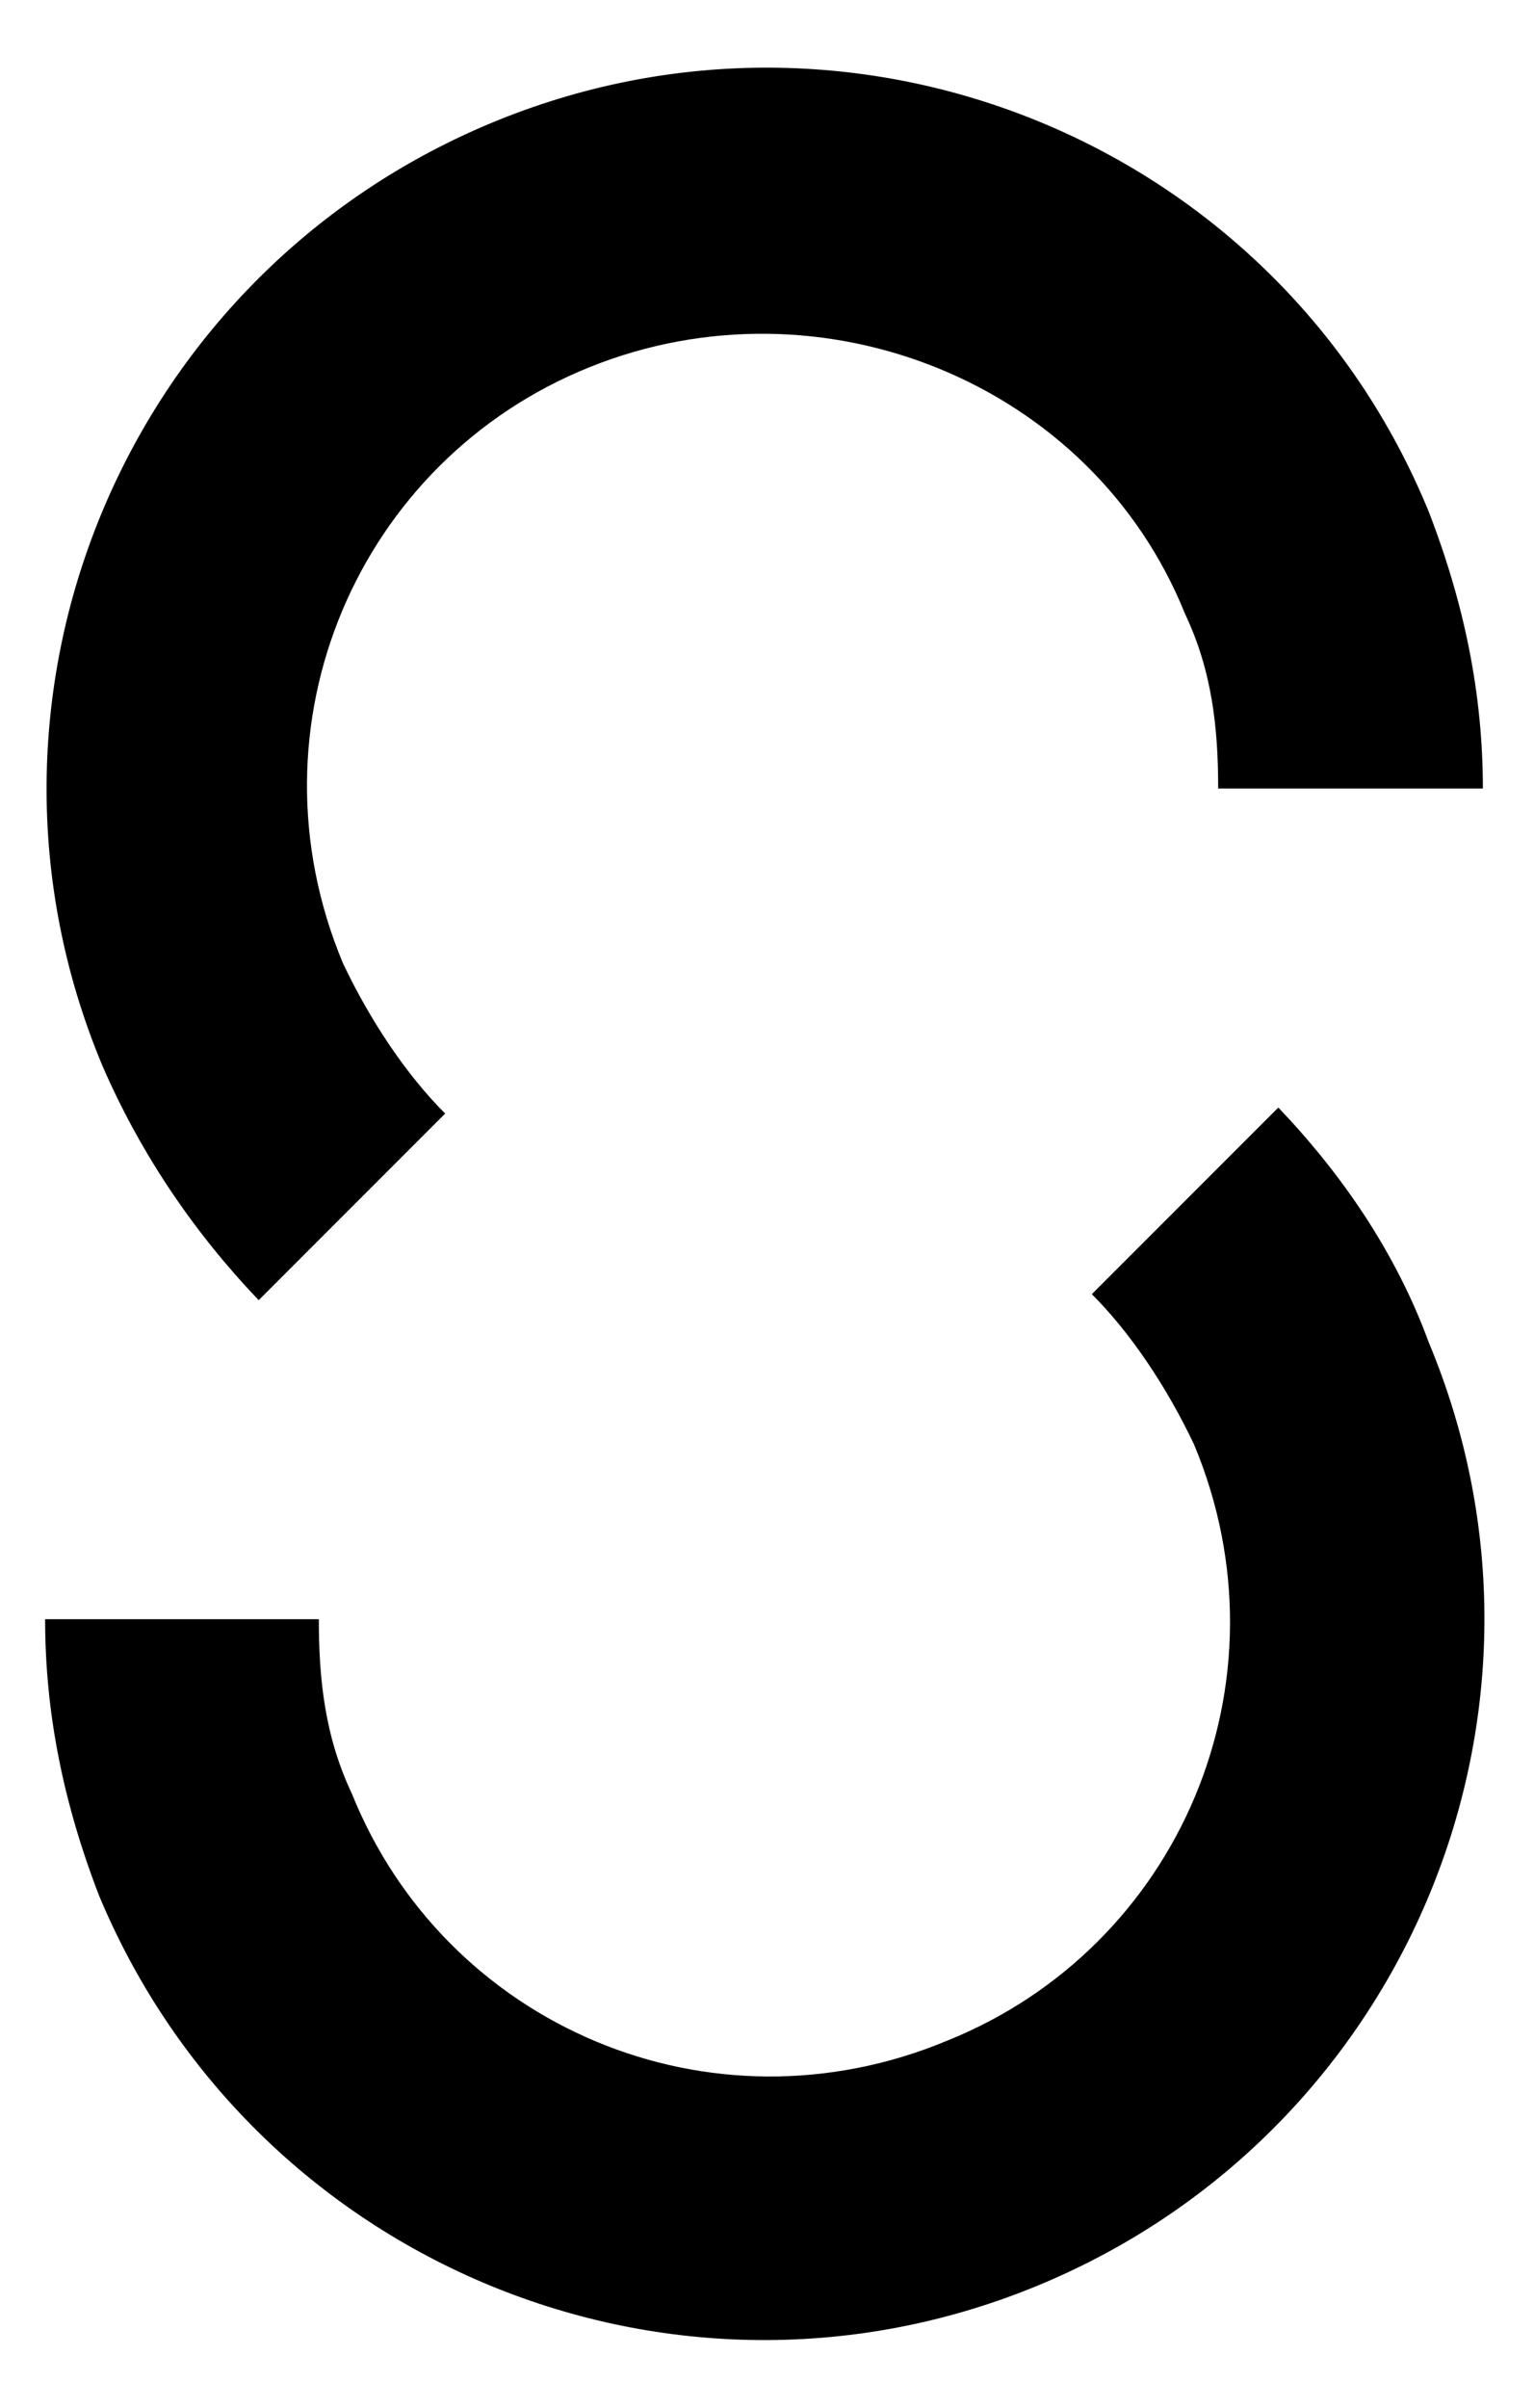 <?xml version="1.0" encoding="utf-8"?>
<!-- Generator: Adobe Illustrator 22.1.0, SVG Export Plug-In . SVG Version: 6.00 Build 0)  -->
<svg version="1.1" id="Calque_1" xmlns="http://www.w3.org/2000/svg" xmlns:xlink="http://www.w3.org/1999/xlink" x="0px" y="0px"
	 viewBox="0 0 51 80" style="enable-background:new 0 0 51 80;" xml:space="preserve">
<g>
	<path d="M42.5,36.8l-6.2,6.2c1.3,1.3,2.5,3.1,3.4,5c3.3,7.9-0.5,16.7-8.2,19.8c-7.9,3.3-16.7-0.5-19.8-8.2
		c-0.9-1.9-1.1-3.8-1.1-5.8H1.5c0,3.1,0.6,6.1,1.8,9.2c5.1,12.2,19.1,18,31.3,12.9c12.2-5.1,18-19.1,12.9-31.3
		C46.4,41.6,44.6,39,42.5,36.8"/>
	<path d="M8.6,43.2l6.2-6.2c-1.3-1.3-2.5-3.1-3.4-5c-3.3-7.9,0.5-16.7,8.2-19.8s16.7,0.5,19.8,8.2c0.9,1.9,1.1,3.8,1.1,5.8h8.8
		c0-3.1-0.6-6.1-1.8-9.2C42.5,4.8,28.5-1,16.3,4.1S-1.7,23.2,3.4,35.4C4.7,38.4,6.5,41,8.6,43.2"/>
</g>
</svg>

